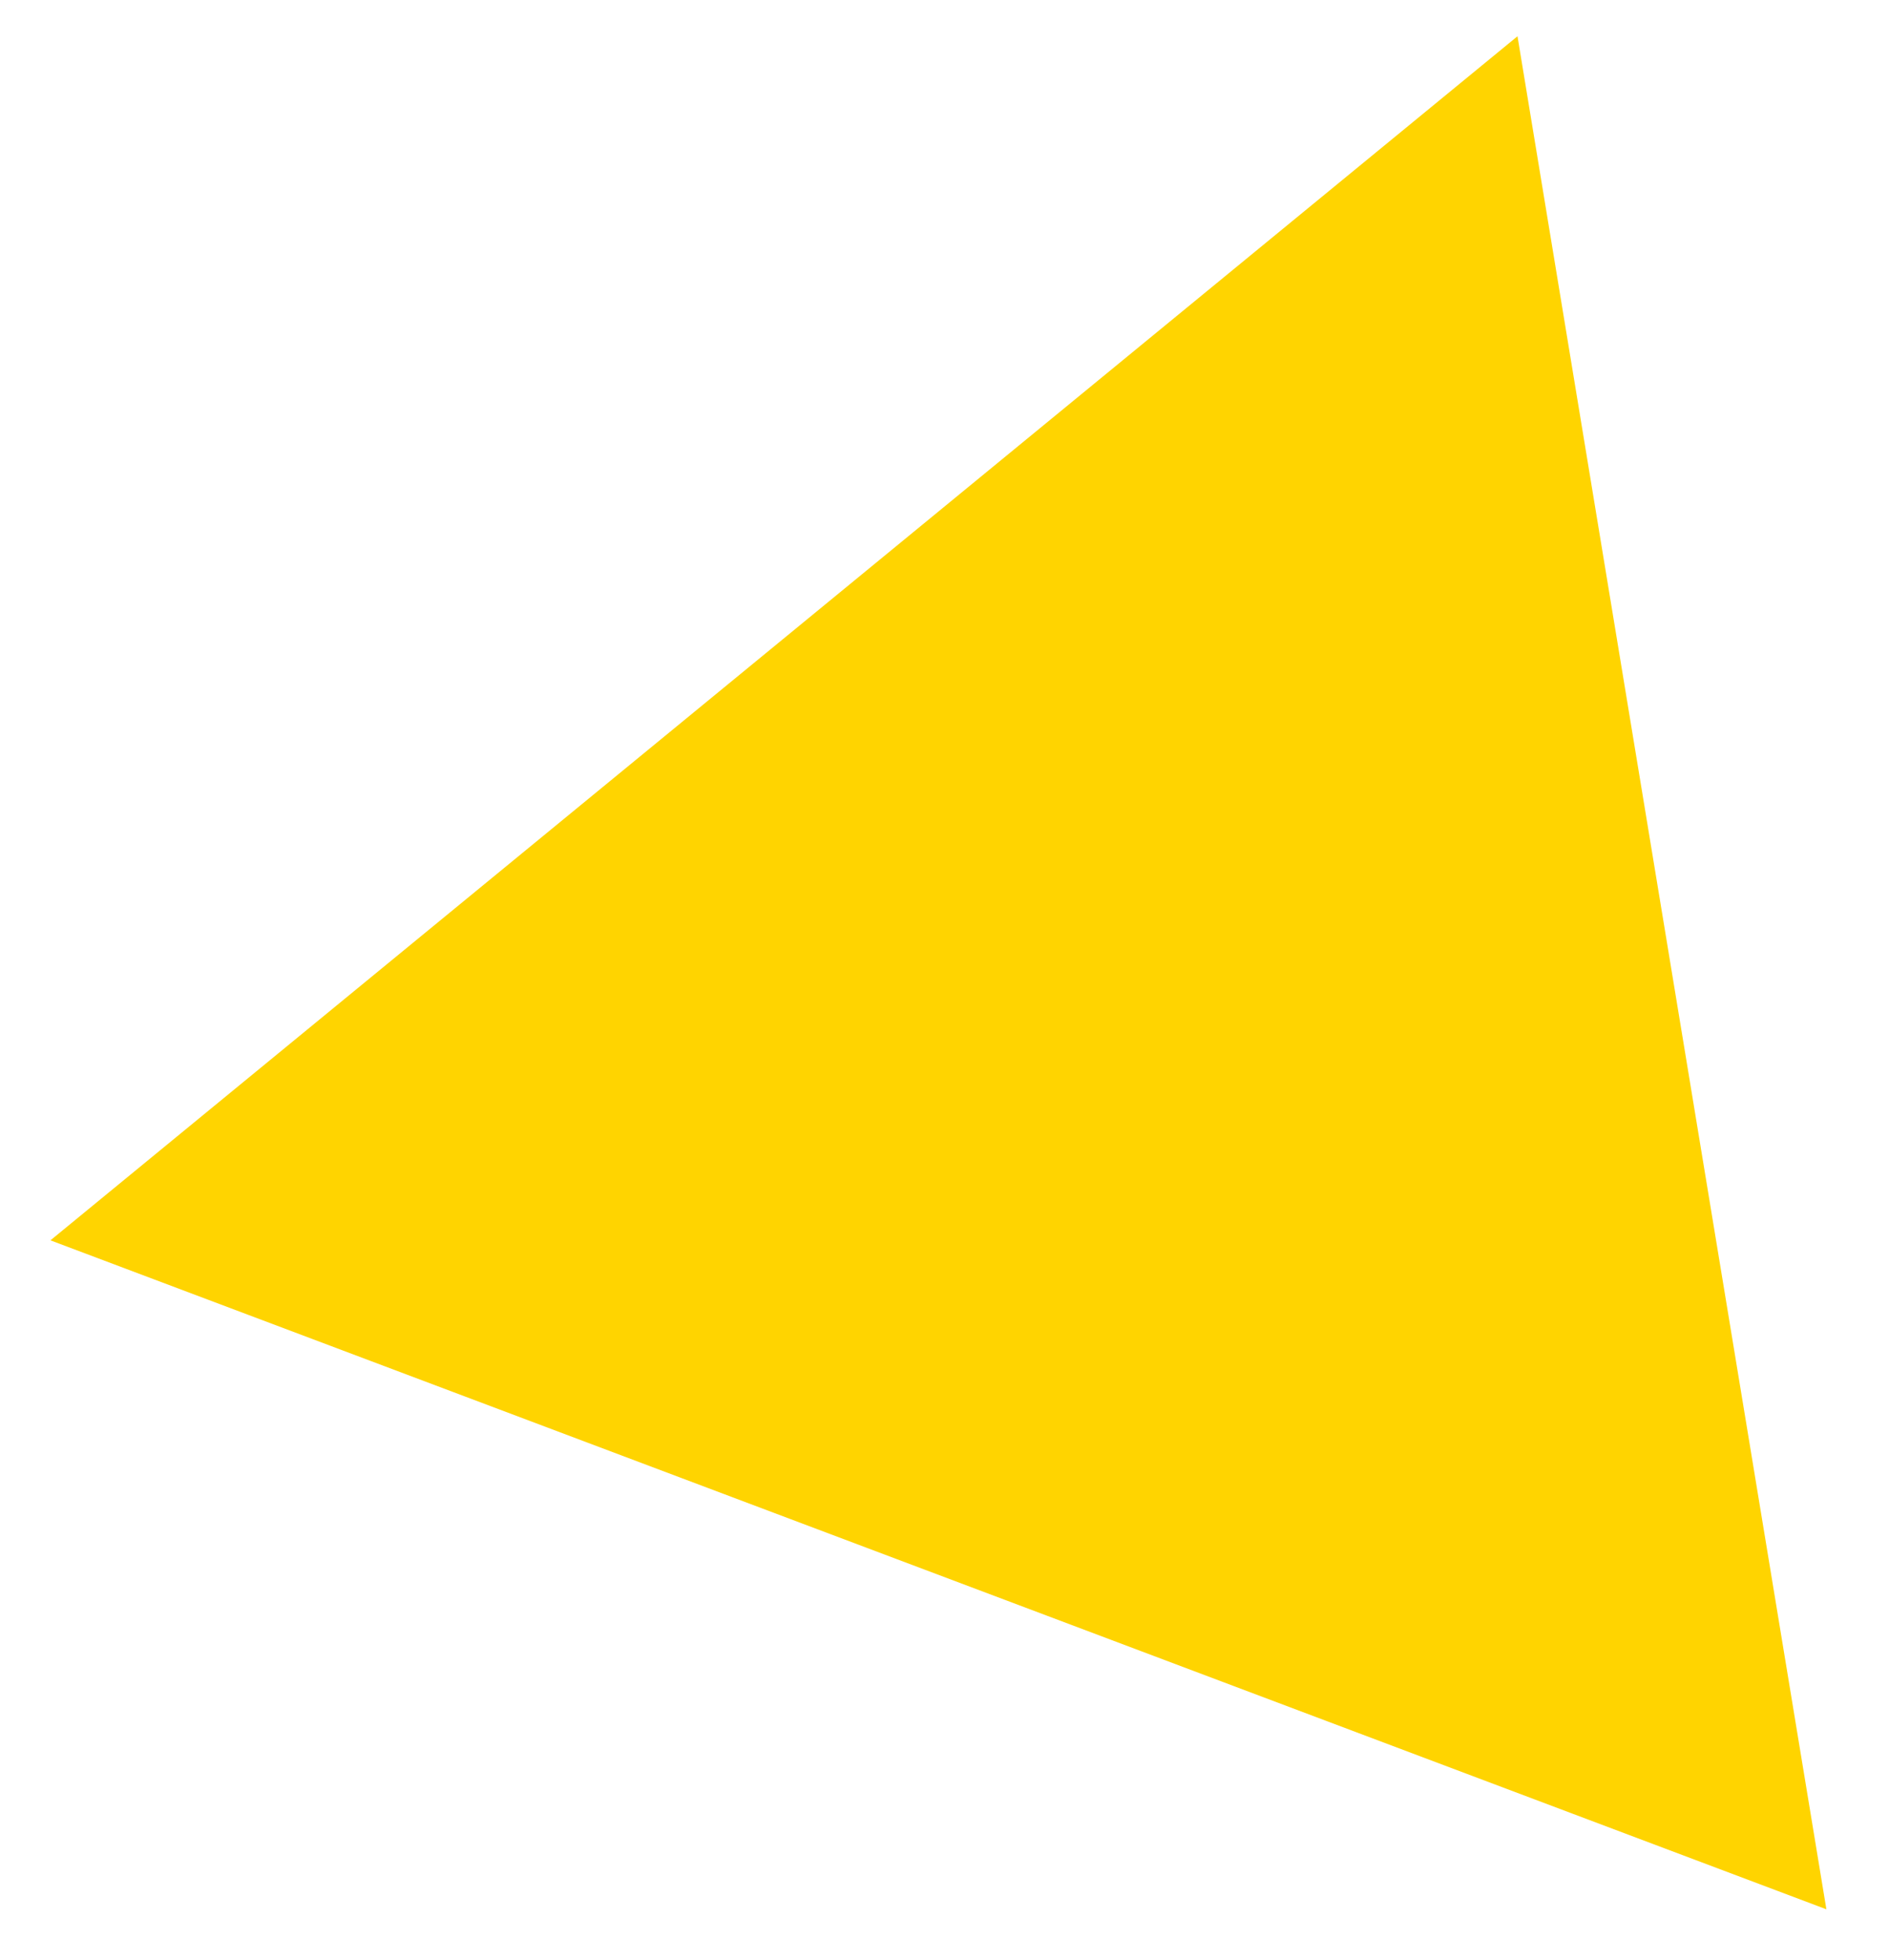 <?xml version="1.0" encoding="UTF-8"?> <svg xmlns="http://www.w3.org/2000/svg" width="27" height="28" viewBox="0 0 27 28" fill="none"> <path d="M21.69 0.518L26.105 27.28L0.721 17.722L21.69 0.518Z" fill="#FFD400"></path> </svg> 
